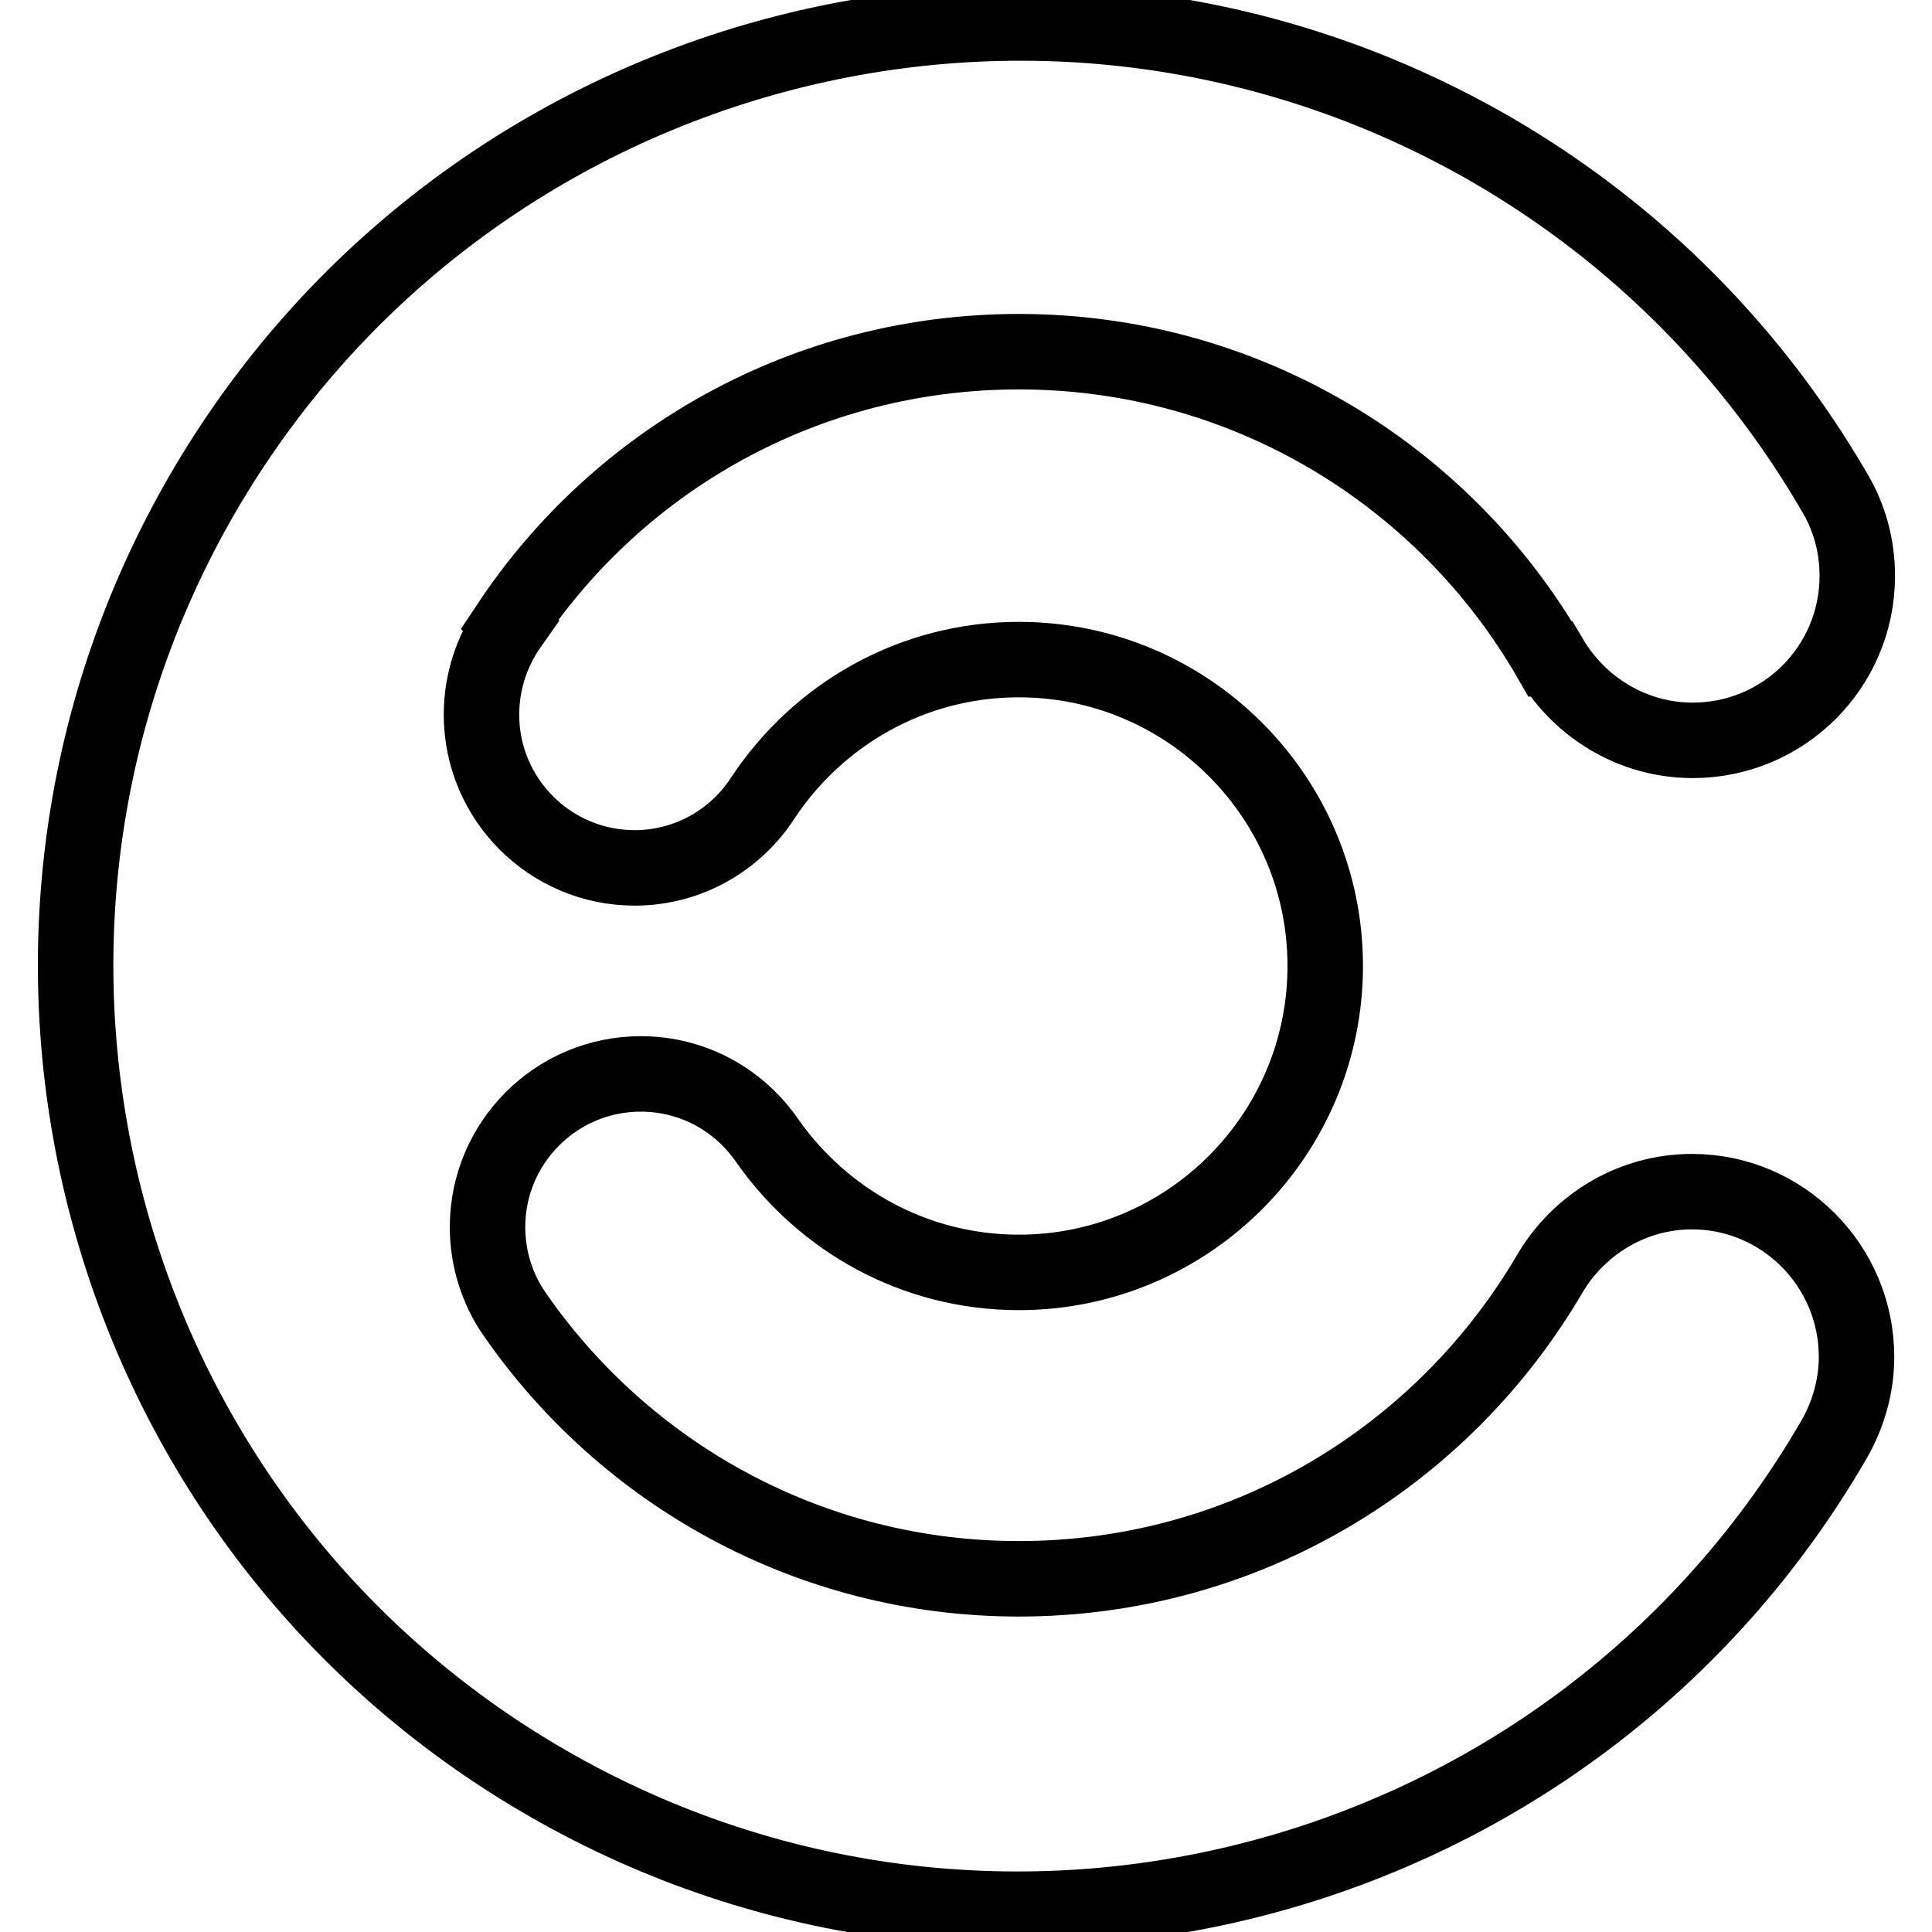 <?xml version="1.0" encoding="utf-8"?>
<!-- Svg Vector Icons : http://www.onlinewebfonts.com/icon -->
<!DOCTYPE svg PUBLIC "-//W3C//DTD SVG 1.1//EN" "http://www.w3.org/Graphics/SVG/1.1/DTD/svg11.dtd">
<svg version="1.1" xmlns="http://www.w3.org/2000/svg" xmlns:xlink="http://www.w3.org/1999/xlink" x="0px" y="0px" viewBox="0 0 256 256" enable-background="new 0 0 256 256" xml:space="preserve">
<g> <path stroke-width="10" fill-opacity="0" stroke="#000000"  d="M224.2,157.9c-8,0-15,4.4-18.8,10.8h0C191.2,193,165,209.2,135,209.2c-27.8,0-52.3-14-66.9-35.2l0,0 c-2.2-3.2-3.5-7.2-3.5-11.4c0-11.2,9.1-20.3,20.3-20.3c7,0,13.1,3.5,16.8,8.9l0,0c7.4,10.5,19.5,17.4,33.3,17.4 c22.4,0,40.6-18.2,40.6-40.6c0-22.4-18.2-40.6-40.6-40.6c-14.2,0-26.6,7.3-33.9,18.3c-3.6,5.6-9.9,9.3-17,9.3 c-11.2,0-20.3-9.1-20.3-20.3c0-4.4,1.4-8.5,3.8-11.9l-0.1-0.1C82,60.9,106.8,46.6,135,46.6c30.1,0,56.4,16.4,70.4,40.7l0.1,0 c3.8,6.4,10.8,10.8,18.8,10.8c12,0,21.8-9.7,21.8-21.8c0-4.1-1.1-7.9-3.1-11.2c-10.6-18.2-25.9-34-45.4-45.3 C137.8-14.7,61.4,5.8,26.8,65.5c-34.5,59.7-14.1,136.2,45.6,170.7c59.7,34.5,136.2,14.1,170.7-45.6c1.8-3.2,2.9-6.9,2.9-10.8 C246,167.7,236.2,157.9,224.2,157.9L224.2,157.9z"/></g>
</svg>